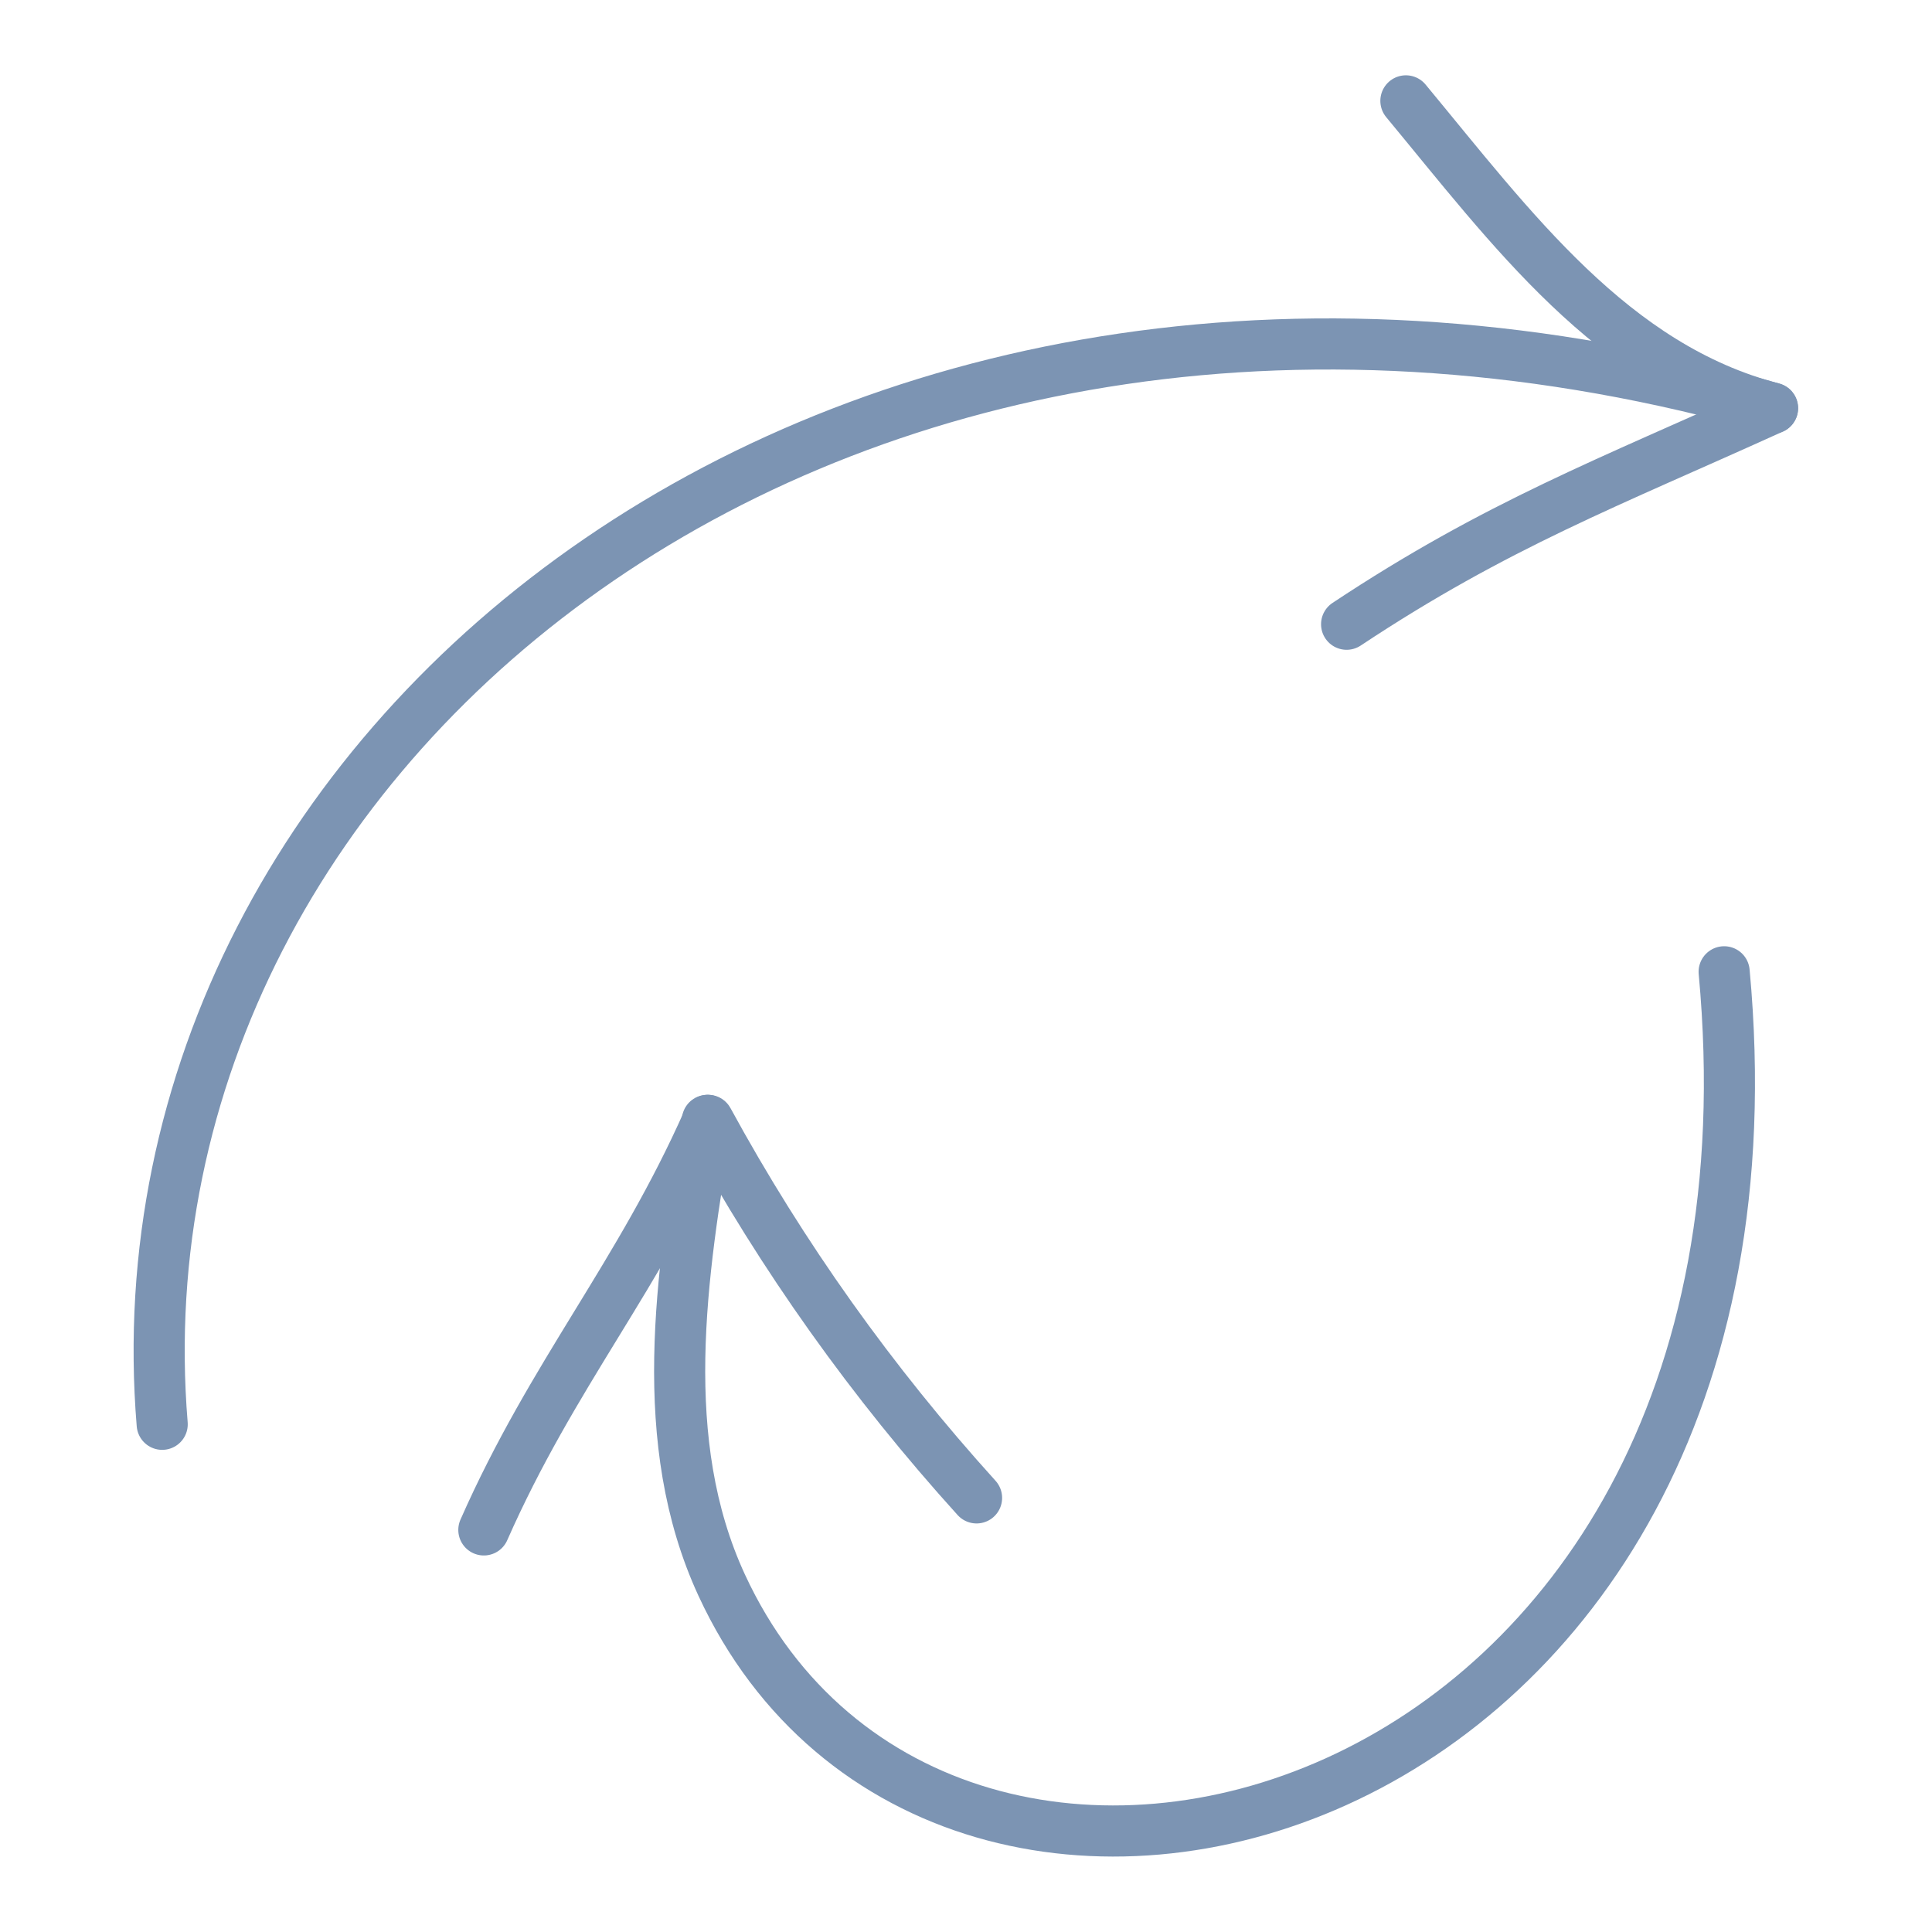 <svg viewBox="0 0 28.35 28.35" xmlns="http://www.w3.org/2000/svg" data-name="Calque 1" id="Calque_1">
  <defs>
    <style>
      .cls-1 {
        fill: none;
        stroke: #7c94b3;
        stroke-linecap: round;
        stroke-linejoin: round;
        stroke-width: .75px;
      }
    </style>
  </defs>
  <g data-name="Groupe 811" id="Groupe_811">
    <g data-name="Groupe 812" id="Groupe_812">
      <path d="M2.38,20.9C1.55,10.82,12.44,2.11,26.01,5.99" class="cls-1" data-name="Tracé 2158" id="Tracé_2158"></path>
      <path d="M19.76,9.16c2.2-1.46,3.85-2.08,6.25-3.17-2.35-.61-3.83-2.64-5.38-4.51" class="cls-1" data-name="Tracé 2159" id="Tracé_2159"></path>
      <path d="M25.3,14.26c1.18,12.66-11.46,16.03-14.71,9-.97-2.1-.6-4.54-.21-6.82" class="cls-1" data-name="Tracé 2160" id="Tracé_2160"></path>
      <path d="M7.1,22.45c1.01-2.29,2.28-3.73,3.29-6.01,1.09,2,2.41,3.85,3.94,5.54" class="cls-1" data-name="Tracé 2161" id="Tracé_2161"></path>
    </g>
  </g>
</svg>